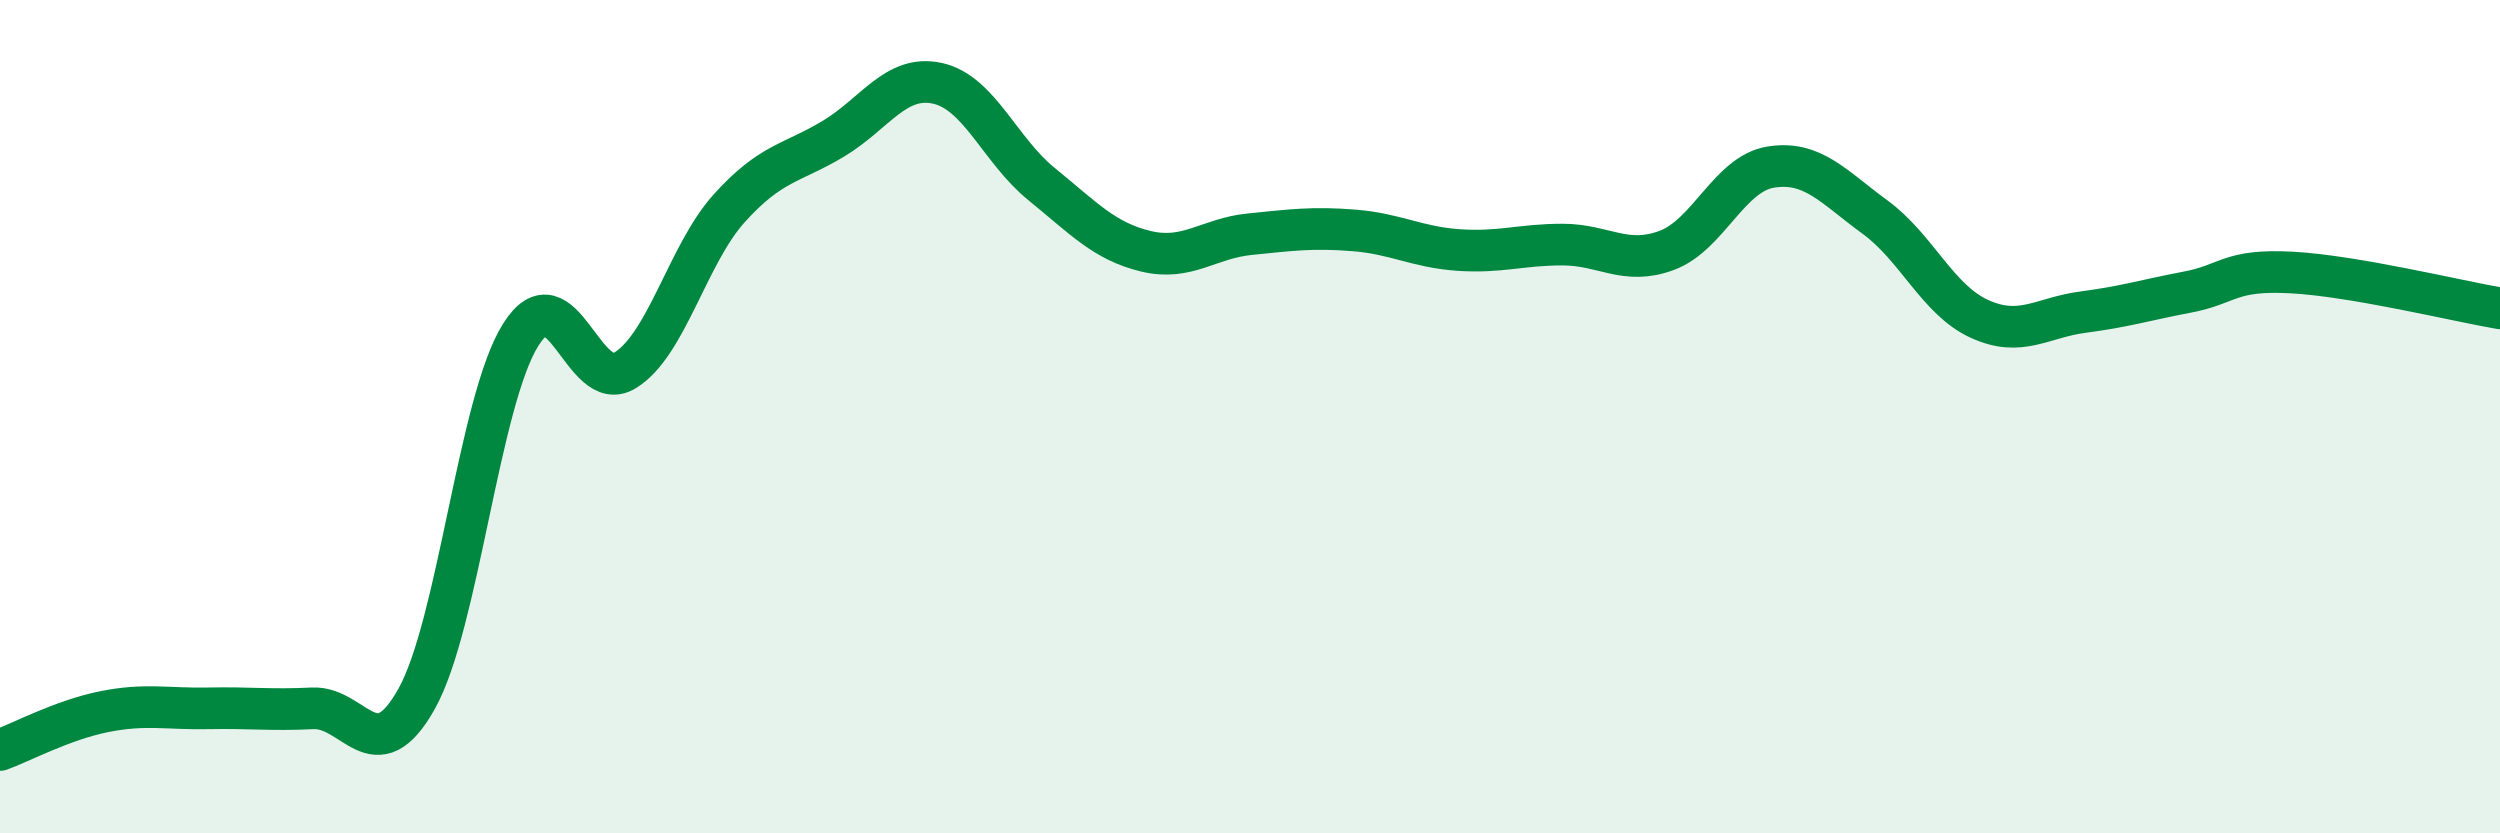
    <svg width="60" height="20" viewBox="0 0 60 20" xmlns="http://www.w3.org/2000/svg">
      <path
        d="M 0,18 C 0.5,17.82 1.5,17.28 2.5,17.08 C 3.5,16.88 4,17.02 5,17 C 6,16.98 6.5,17.05 7.5,17 C 8.5,16.95 9,18.56 10,16.77 C 11,14.98 11.5,9.61 12.5,8.03 C 13.5,6.45 14,9.5 15,8.89 C 16,8.28 16.5,6.11 17.5,5 C 18.5,3.89 19,3.93 20,3.33 C 21,2.73 21.5,1.78 22.5,2 C 23.5,2.22 24,3.61 25,4.42 C 26,5.23 26.5,5.79 27.5,6.03 C 28.5,6.27 29,5.72 30,5.62 C 31,5.52 31.5,5.45 32.5,5.53 C 33.5,5.61 34,5.93 35,6 C 36,6.07 36.5,5.87 37.5,5.87 C 38.5,5.87 39,6.38 40,6.01 C 41,5.64 41.5,4.17 42.5,4.01 C 43.5,3.85 44,4.48 45,5.21 C 46,5.94 46.5,7.19 47.5,7.65 C 48.5,8.11 49,7.62 50,7.49 C 51,7.36 51.5,7.2 52.5,7.01 C 53.5,6.82 53.5,6.46 55,6.54 C 56.5,6.62 59,7.23 60,7.4L60 20L0 20Z"
        fill="#008740"
        opacity="0.1"
        stroke-linecap="round"
        stroke-linejoin="round"
      />
      <path
        d="M 0,18 C 0.5,17.82 1.5,17.28 2.5,17.08 C 3.5,16.88 4,17.02 5,17 C 6,16.98 6.5,17.05 7.5,17 C 8.5,16.95 9,18.56 10,16.77 C 11,14.98 11.5,9.61 12.5,8.03 C 13.5,6.45 14,9.5 15,8.89 C 16,8.28 16.5,6.11 17.5,5 C 18.5,3.89 19,3.93 20,3.33 C 21,2.73 21.5,1.78 22.5,2 C 23.5,2.22 24,3.61 25,4.42 C 26,5.23 26.5,5.79 27.5,6.03 C 28.5,6.27 29,5.72 30,5.62 C 31,5.52 31.5,5.45 32.5,5.53 C 33.5,5.61 34,5.93 35,6 C 36,6.07 36.5,5.87 37.5,5.87 C 38.5,5.87 39,6.38 40,6.01 C 41,5.64 41.5,4.17 42.5,4.01 C 43.5,3.85 44,4.48 45,5.21 C 46,5.94 46.5,7.19 47.5,7.65 C 48.5,8.11 49,7.62 50,7.49 C 51,7.36 51.5,7.2 52.5,7.01 C 53.5,6.82 53.5,6.46 55,6.54 C 56.5,6.62 59,7.23 60,7.4"
        stroke="#008740"
        stroke-width="1"
        fill="none"
        stroke-linecap="round"
        stroke-linejoin="round"
      />
    </svg>
  